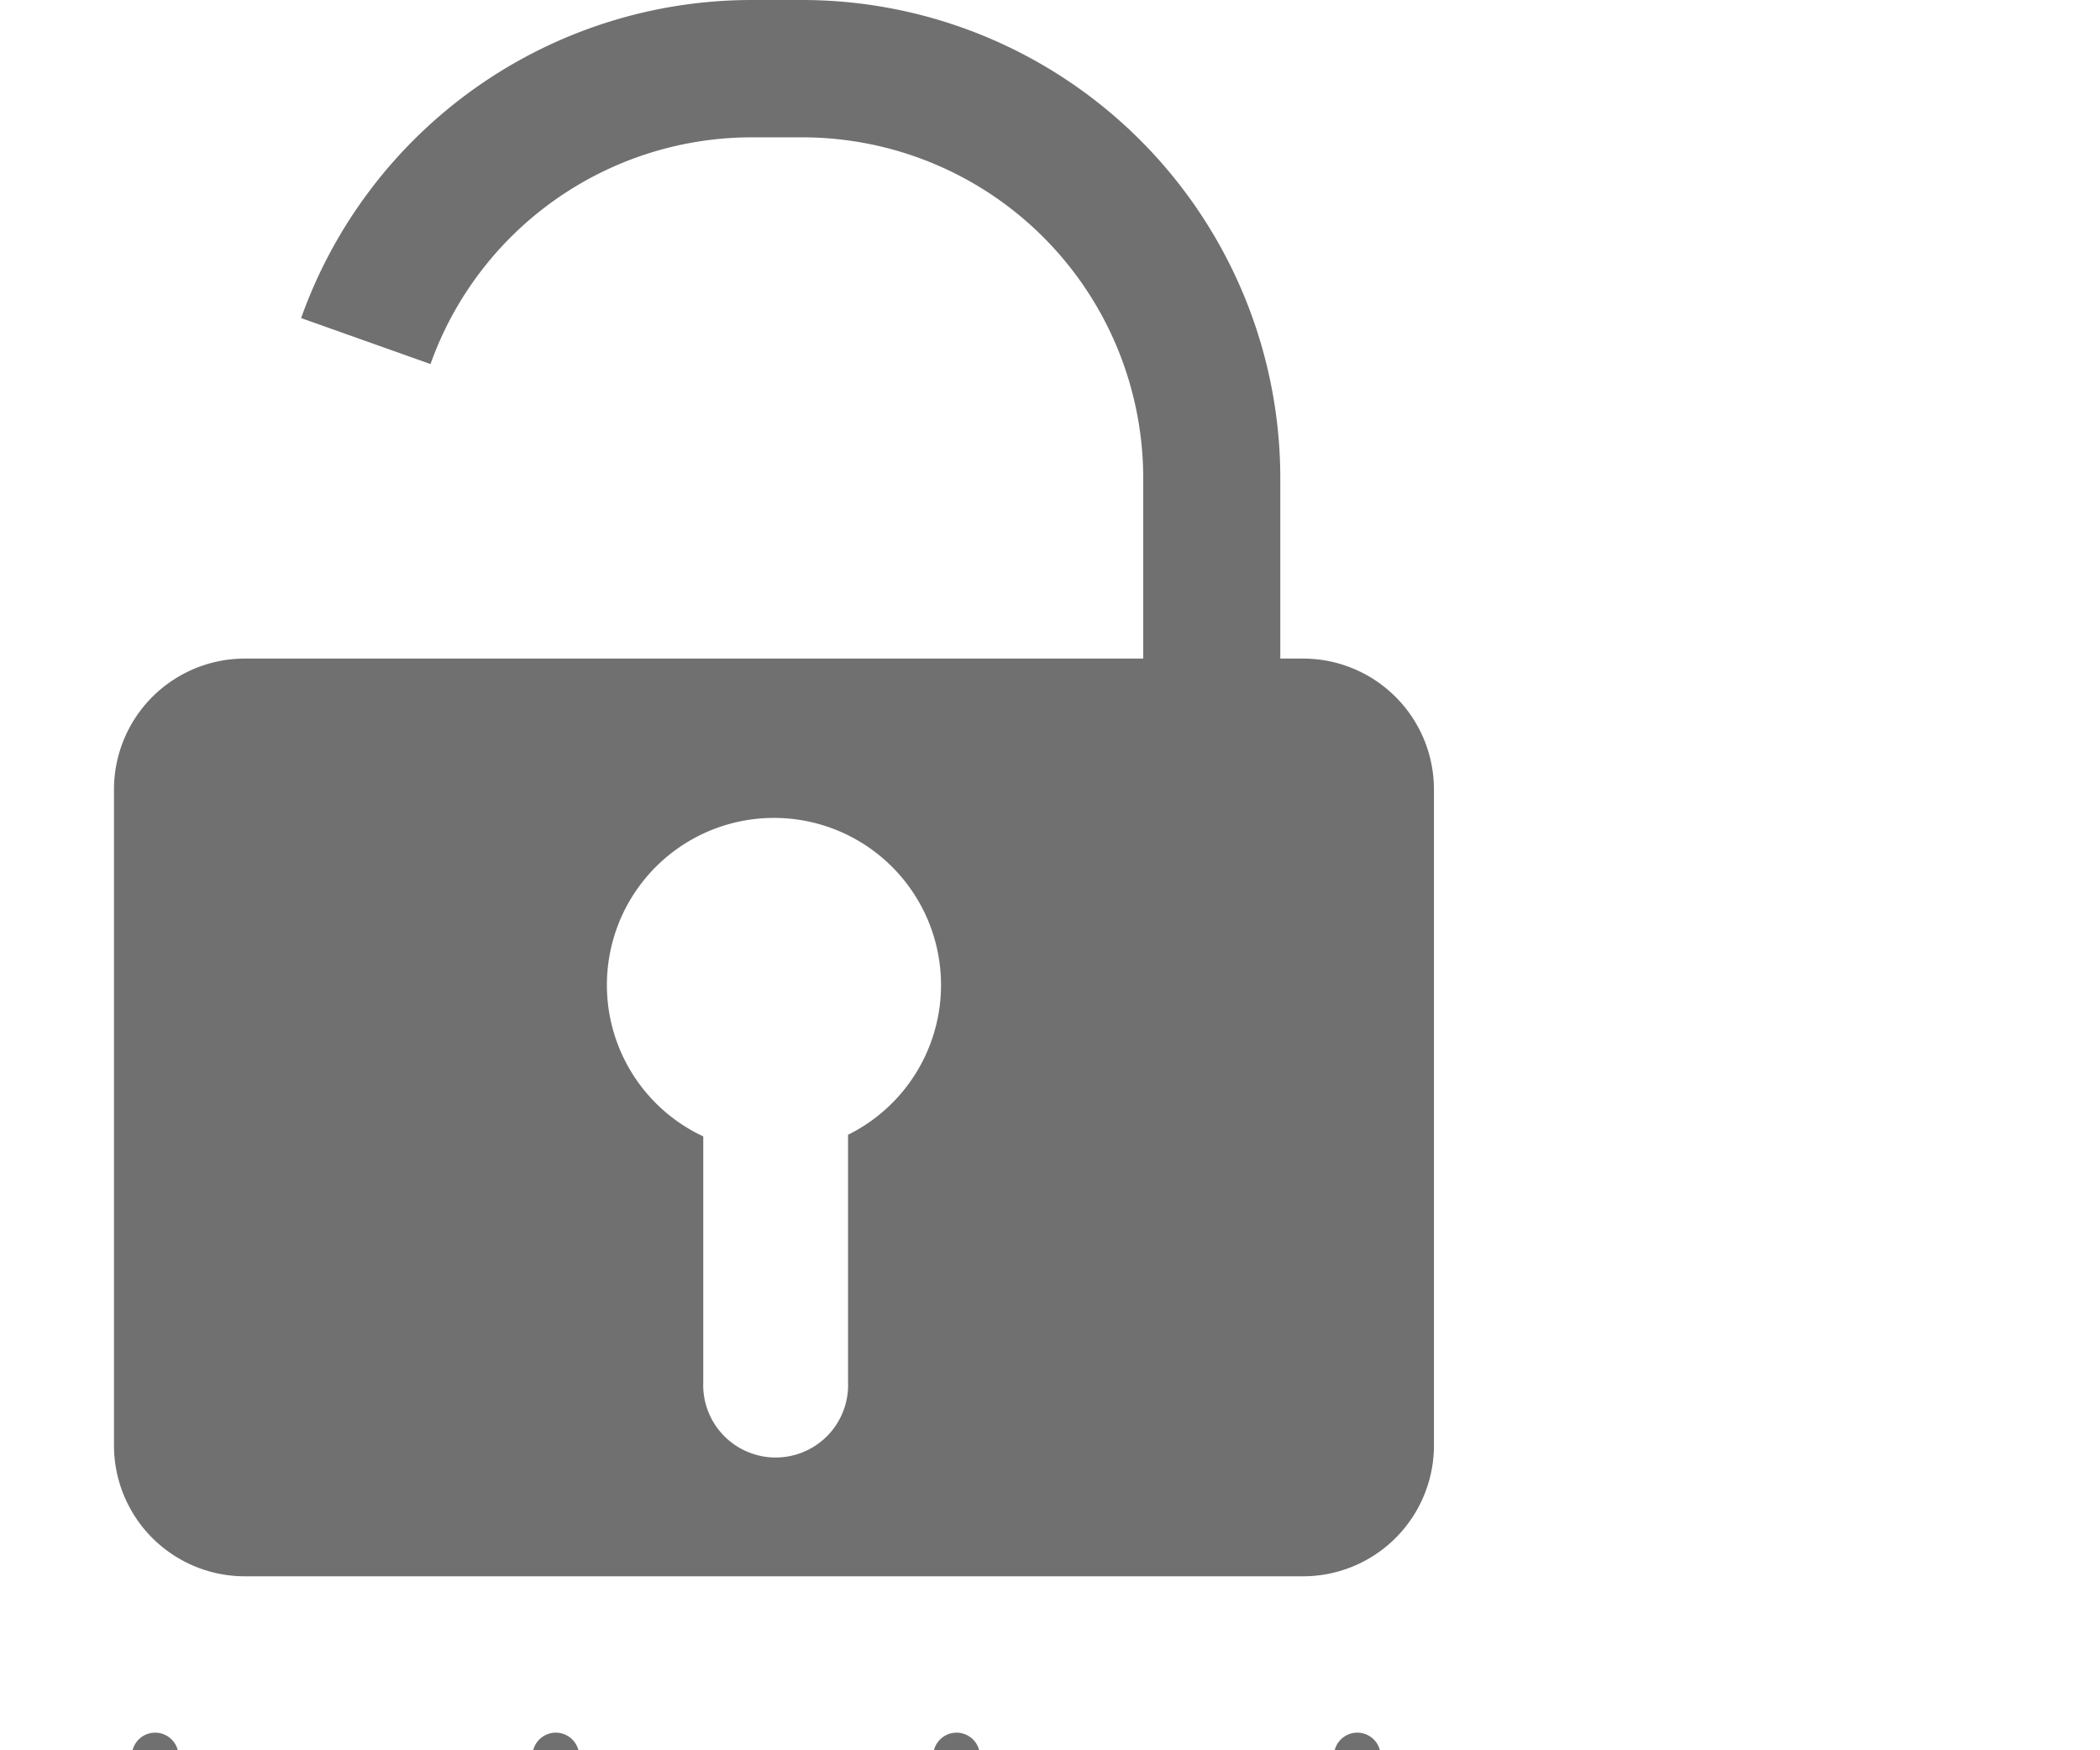 <svg id="img_icon_contrasena" xmlns="http://www.w3.org/2000/svg" width="18" height="15" viewBox="0 0 18 15">
  <path id="Path_5789" data-name="Path 5789" d="M4.268,202.78H3.787l.34-.34a.2.2,0,1,0-.286-.286l-.34.34v-.481a.2.2,0,0,0-.4,0v.481l-.34-.34a.2.2,0,1,0-.286.286l.34.34H2.33a.2.2,0,1,0,0,.4h.481l-.34.34a.2.2,0,1,0,.286.286l.34-.34v.481a.2.2,0,1,0,.4,0v-.481l.34.34a.2.2,0,1,0,.286-.286l-.34-.34h.481a.2.2,0,0,0,0-.4" transform="translate(-1.971 -186.964)" fill="#707070"/>
  <path id="Path_5790" data-name="Path 5790" d="M50.956,202.78h-.481l.34-.34a.2.2,0,1,0-.286-.286l-.34.34v-.481a.2.2,0,1,0-.4,0v.481l-.34-.34a.2.2,0,1,0-.286.286l.34.34h-.481a.2.2,0,1,0,0,.4H49.5l-.34.34a.2.2,0,1,0,.286.286l.34-.34v.481a.2.2,0,1,0,.4,0v-.481l.34.34a.2.2,0,1,0,.286-.286l-.34-.34h.481a.2.2,0,0,0,0-.4" transform="translate(-45.225 -186.964)" fill="#707070"/>
  <path id="Path_5791" data-name="Path 5791" d="M97.645,202.78h-.481l.34-.34a.2.2,0,1,0-.286-.286l-.34.34v-.481a.2.2,0,0,0-.4,0v.481l-.34-.34a.2.2,0,1,0-.286.286l.34.34h-.481a.2.2,0,1,0,0,.4h.481l-.34.34a.2.2,0,1,0,.286.286l.34-.34v.481a.2.2,0,1,0,.4,0v-.481l.34.34a.2.2,0,1,0,.286-.286l-.34-.34h.481a.2.2,0,0,0,0-.4" transform="translate(-88.479 -186.964)" fill="#707070"/>
  <path id="Path_5792" data-name="Path 5792" d="M144.334,202.78h-.481l.34-.34a.2.2,0,1,0-.286-.286l-.34.34v-.481a.2.2,0,0,0-.4,0v.481l-.34-.34a.2.2,0,1,0-.286.286l.34.34H142.4a.2.2,0,1,0,0,.4h.481l-.34.34a.2.2,0,1,0,.286.286l.34-.34v.481a.2.2,0,1,0,.4,0v-.481l.34.34a.2.2,0,1,0,.286-.286l-.34-.34h.481a.2.2,0,0,0,0-.4" transform="translate(-131.733 -186.964)" fill="#707070"/>
  <path id="Path_5793" data-name="Path 5793" d="M2.439,243.892H.217a.216.216,0,1,1,0-.433H2.439a.216.216,0,1,1,0,.433" transform="translate(0 -225.548)" fill="#707070"/>
  <path id="Path_5794" data-name="Path 5794" d="M49.127,243.892H46.9a.216.216,0,1,1,0-.433h2.222a.216.216,0,1,1,0,.433" transform="translate(-43.253 -225.548)" fill="#707070"/>
  <path id="Path_5795" data-name="Path 5795" d="M95.816,243.892H93.594a.216.216,0,1,1,0-.433h2.223a.216.216,0,1,1,0,.433" transform="translate(-86.507 -225.548)" fill="#707070"/>
  <path id="Path_5796" data-name="Path 5796" d="M142.505,243.892h-2.223a.216.216,0,1,1,0-.433h2.223a.216.216,0,1,1,0,.433" transform="translate(-129.761 -225.548)" fill="#707070"/>
  <path id="Path_5797" data-name="Path 5797" d="M23.532,5.644h-.2V4.1a4.1,4.1,0,0,0-4.1-4.1H18.8a4.1,4.1,0,0,0-3.861,2.726l1.109.394A2.924,2.924,0,0,1,18.8,1.177h.441A2.922,2.922,0,0,1,22.157,4.1V5.644h-7.7a1.122,1.122,0,0,0-1.122,1.122v5.621a1.122,1.122,0,0,0,1.122,1.122h9.07a1.122,1.122,0,0,0,1.122-1.122V6.766a1.122,1.122,0,0,0-1.122-1.122m-3.9,4.081v2.12a.621.621,0,1,1-1.241,0V9.739a1.432,1.432,0,1,1,1.241-.014" transform="translate(-12.358)" fill="#707070"/>
</svg>
